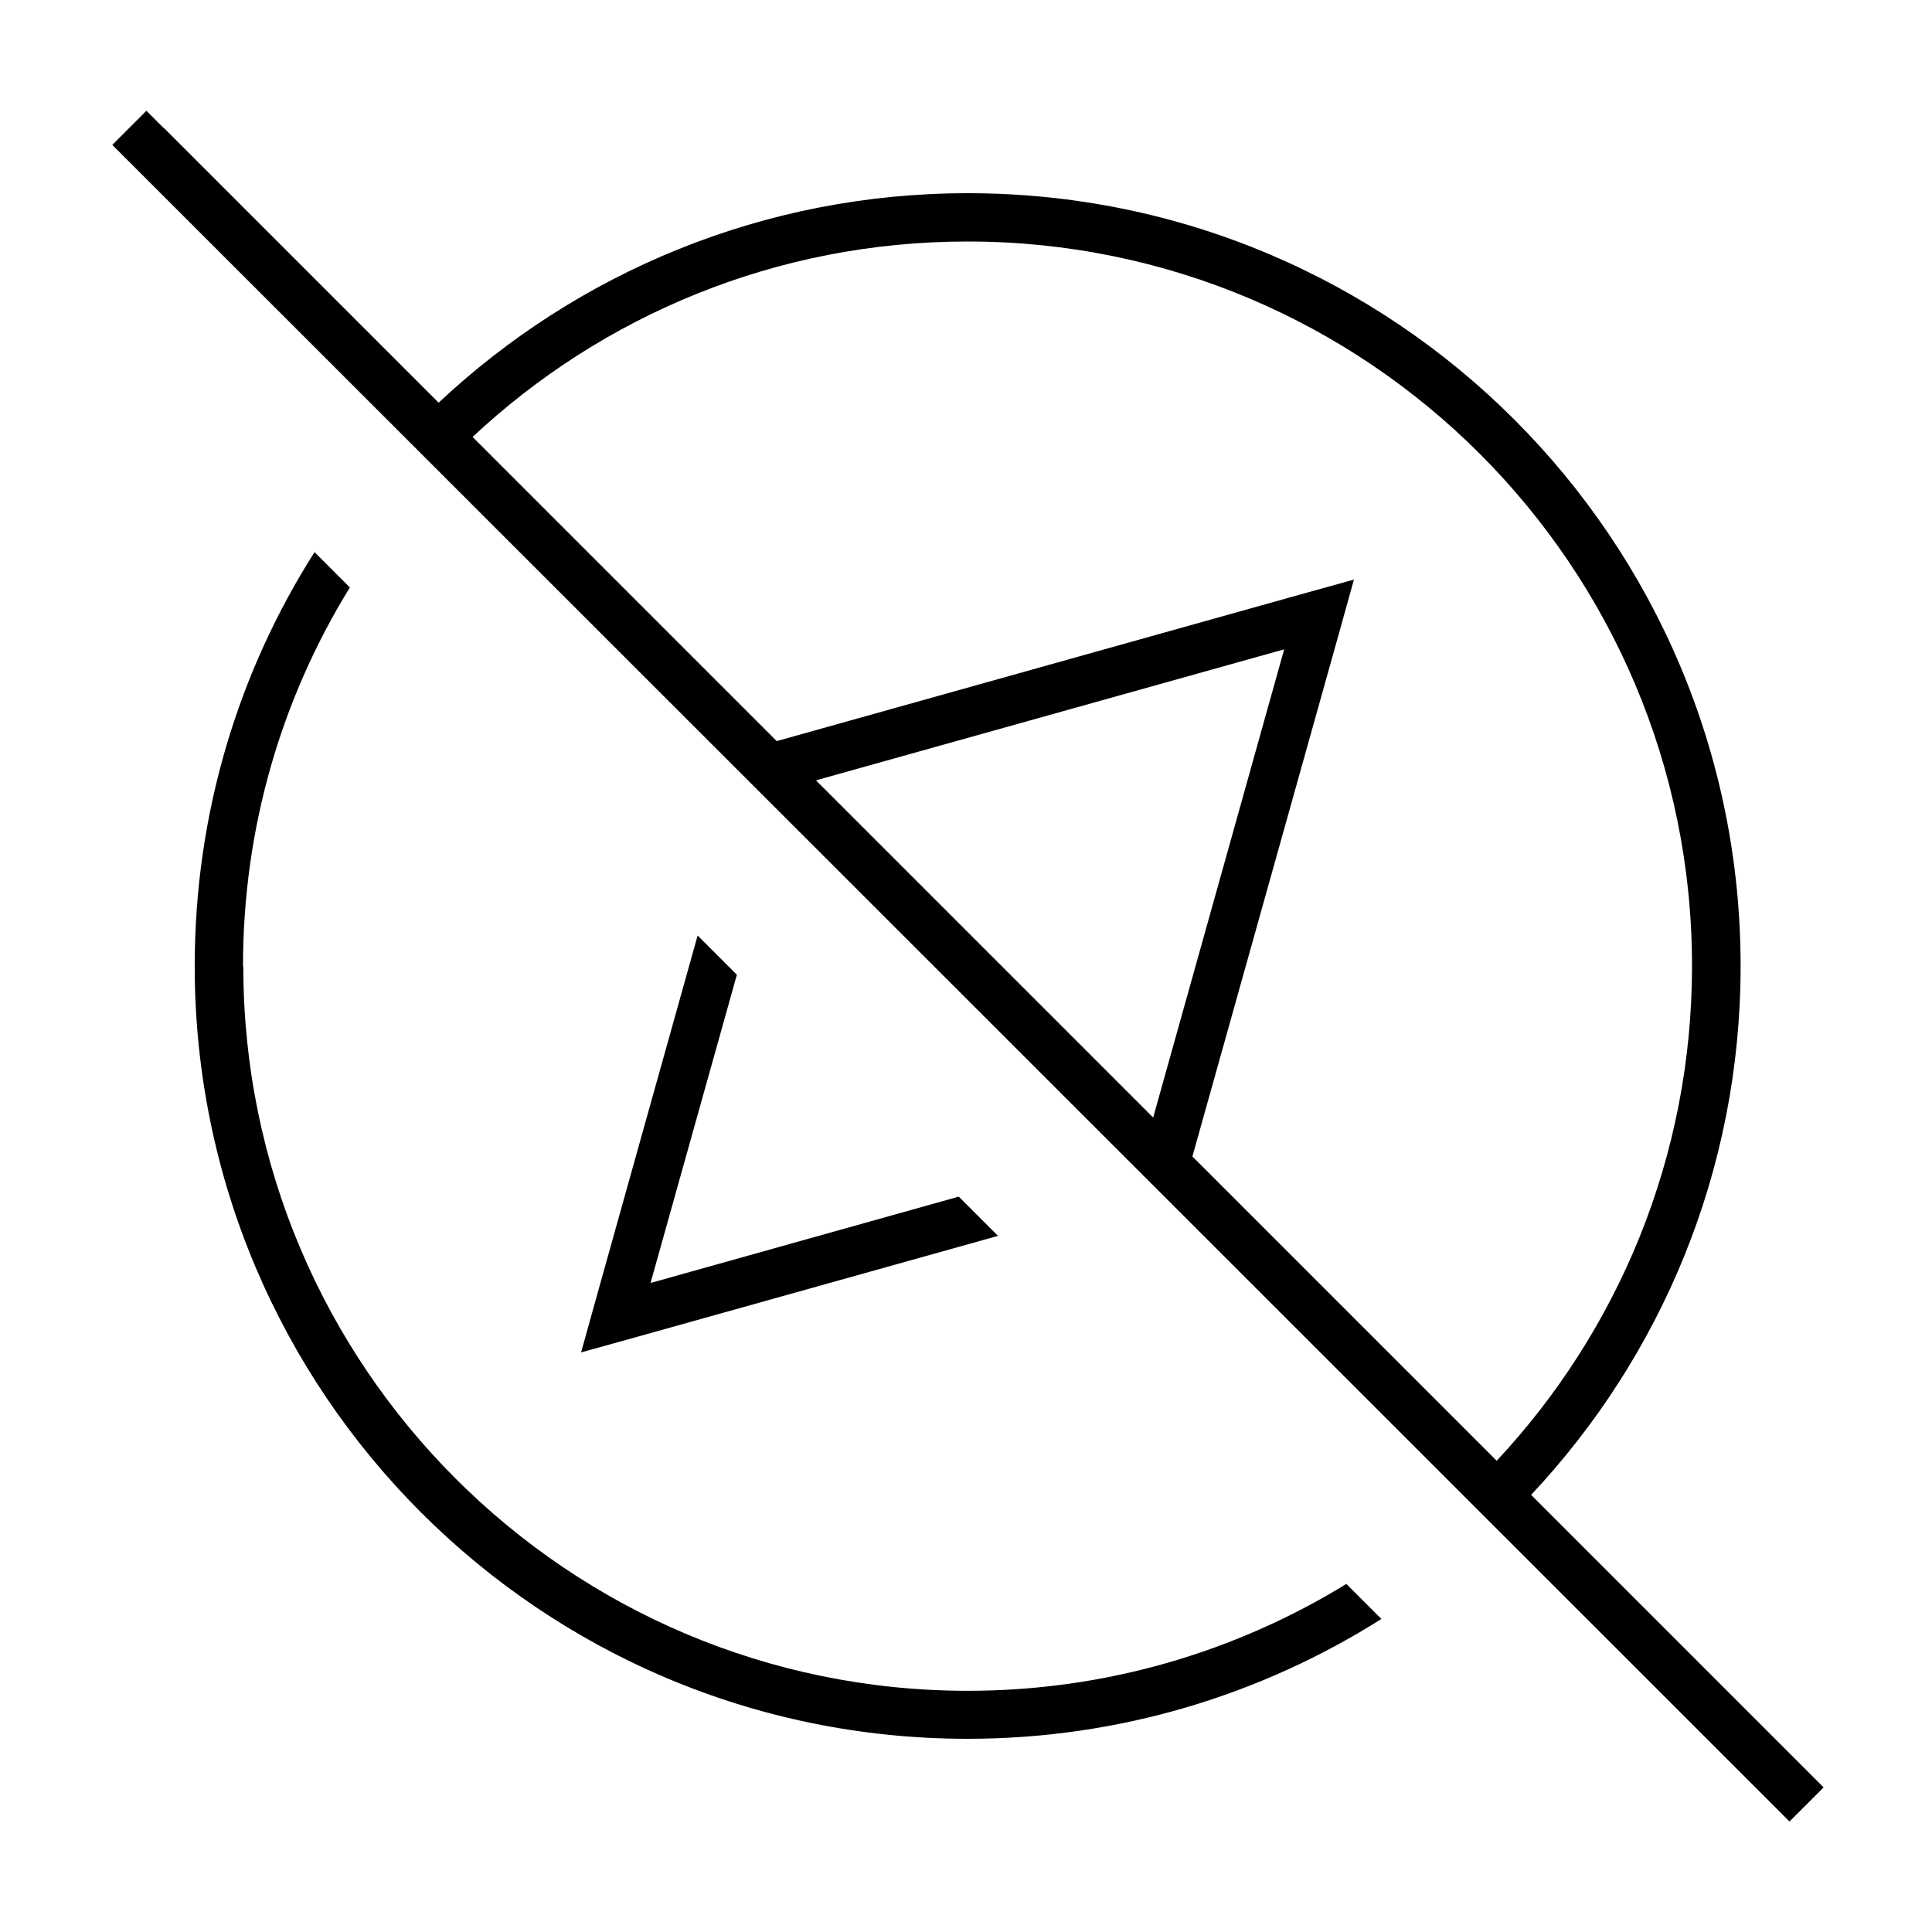 <svg xmlns="http://www.w3.org/2000/svg" viewBox="0 0 640 640"><!--! Font Awesome Pro 7.1.0 by @fontawesome - https://fontawesome.com License - https://fontawesome.com/license (Commercial License) Copyright 2025 Fonticons, Inc. --><path fill="currentColor" d="M54.2 42.4L48.5 36.7L37.2 48L42.9 53.7L587.1 597.7L592.8 603.4L604.1 592.1L598.4 586.4L507.2 495.2C550.2 449.4 576.6 387.8 576.6 320C576.6 178.6 462 64 320.6 64C252.8 64 191.1 90.4 145.3 133.4L54.3 42.4zM156.5 144.8C199.4 104.6 257.1 80 320.5 80C453 80 560.5 187.5 560.5 320C560.5 383.4 535.9 441 495.8 483.9L395 383.1L443.5 210L448.5 192L430.5 197L257.3 245.5L156.5 144.7zM382 370.2L270.3 258.5L425.4 215.1L382 370.2zM330.6 409.4L317.6 396.4L215.5 425L244.1 322.9L231.1 309.9L197.5 430L192.5 448L210.5 443L330.6 409.4zM80.5 320C80.5 274 93.4 231.1 115.9 194.6L104.2 182.9C79 222.5 64.5 269.5 64.5 320C64.5 461.4 179.1 576 320.5 576C370.9 576 417.9 561.4 457.6 536.3L446 524.7C409.5 547.1 366.5 560.1 320.6 560.1C188.1 560.1 80.6 452.6 80.6 320.1z"/></svg>